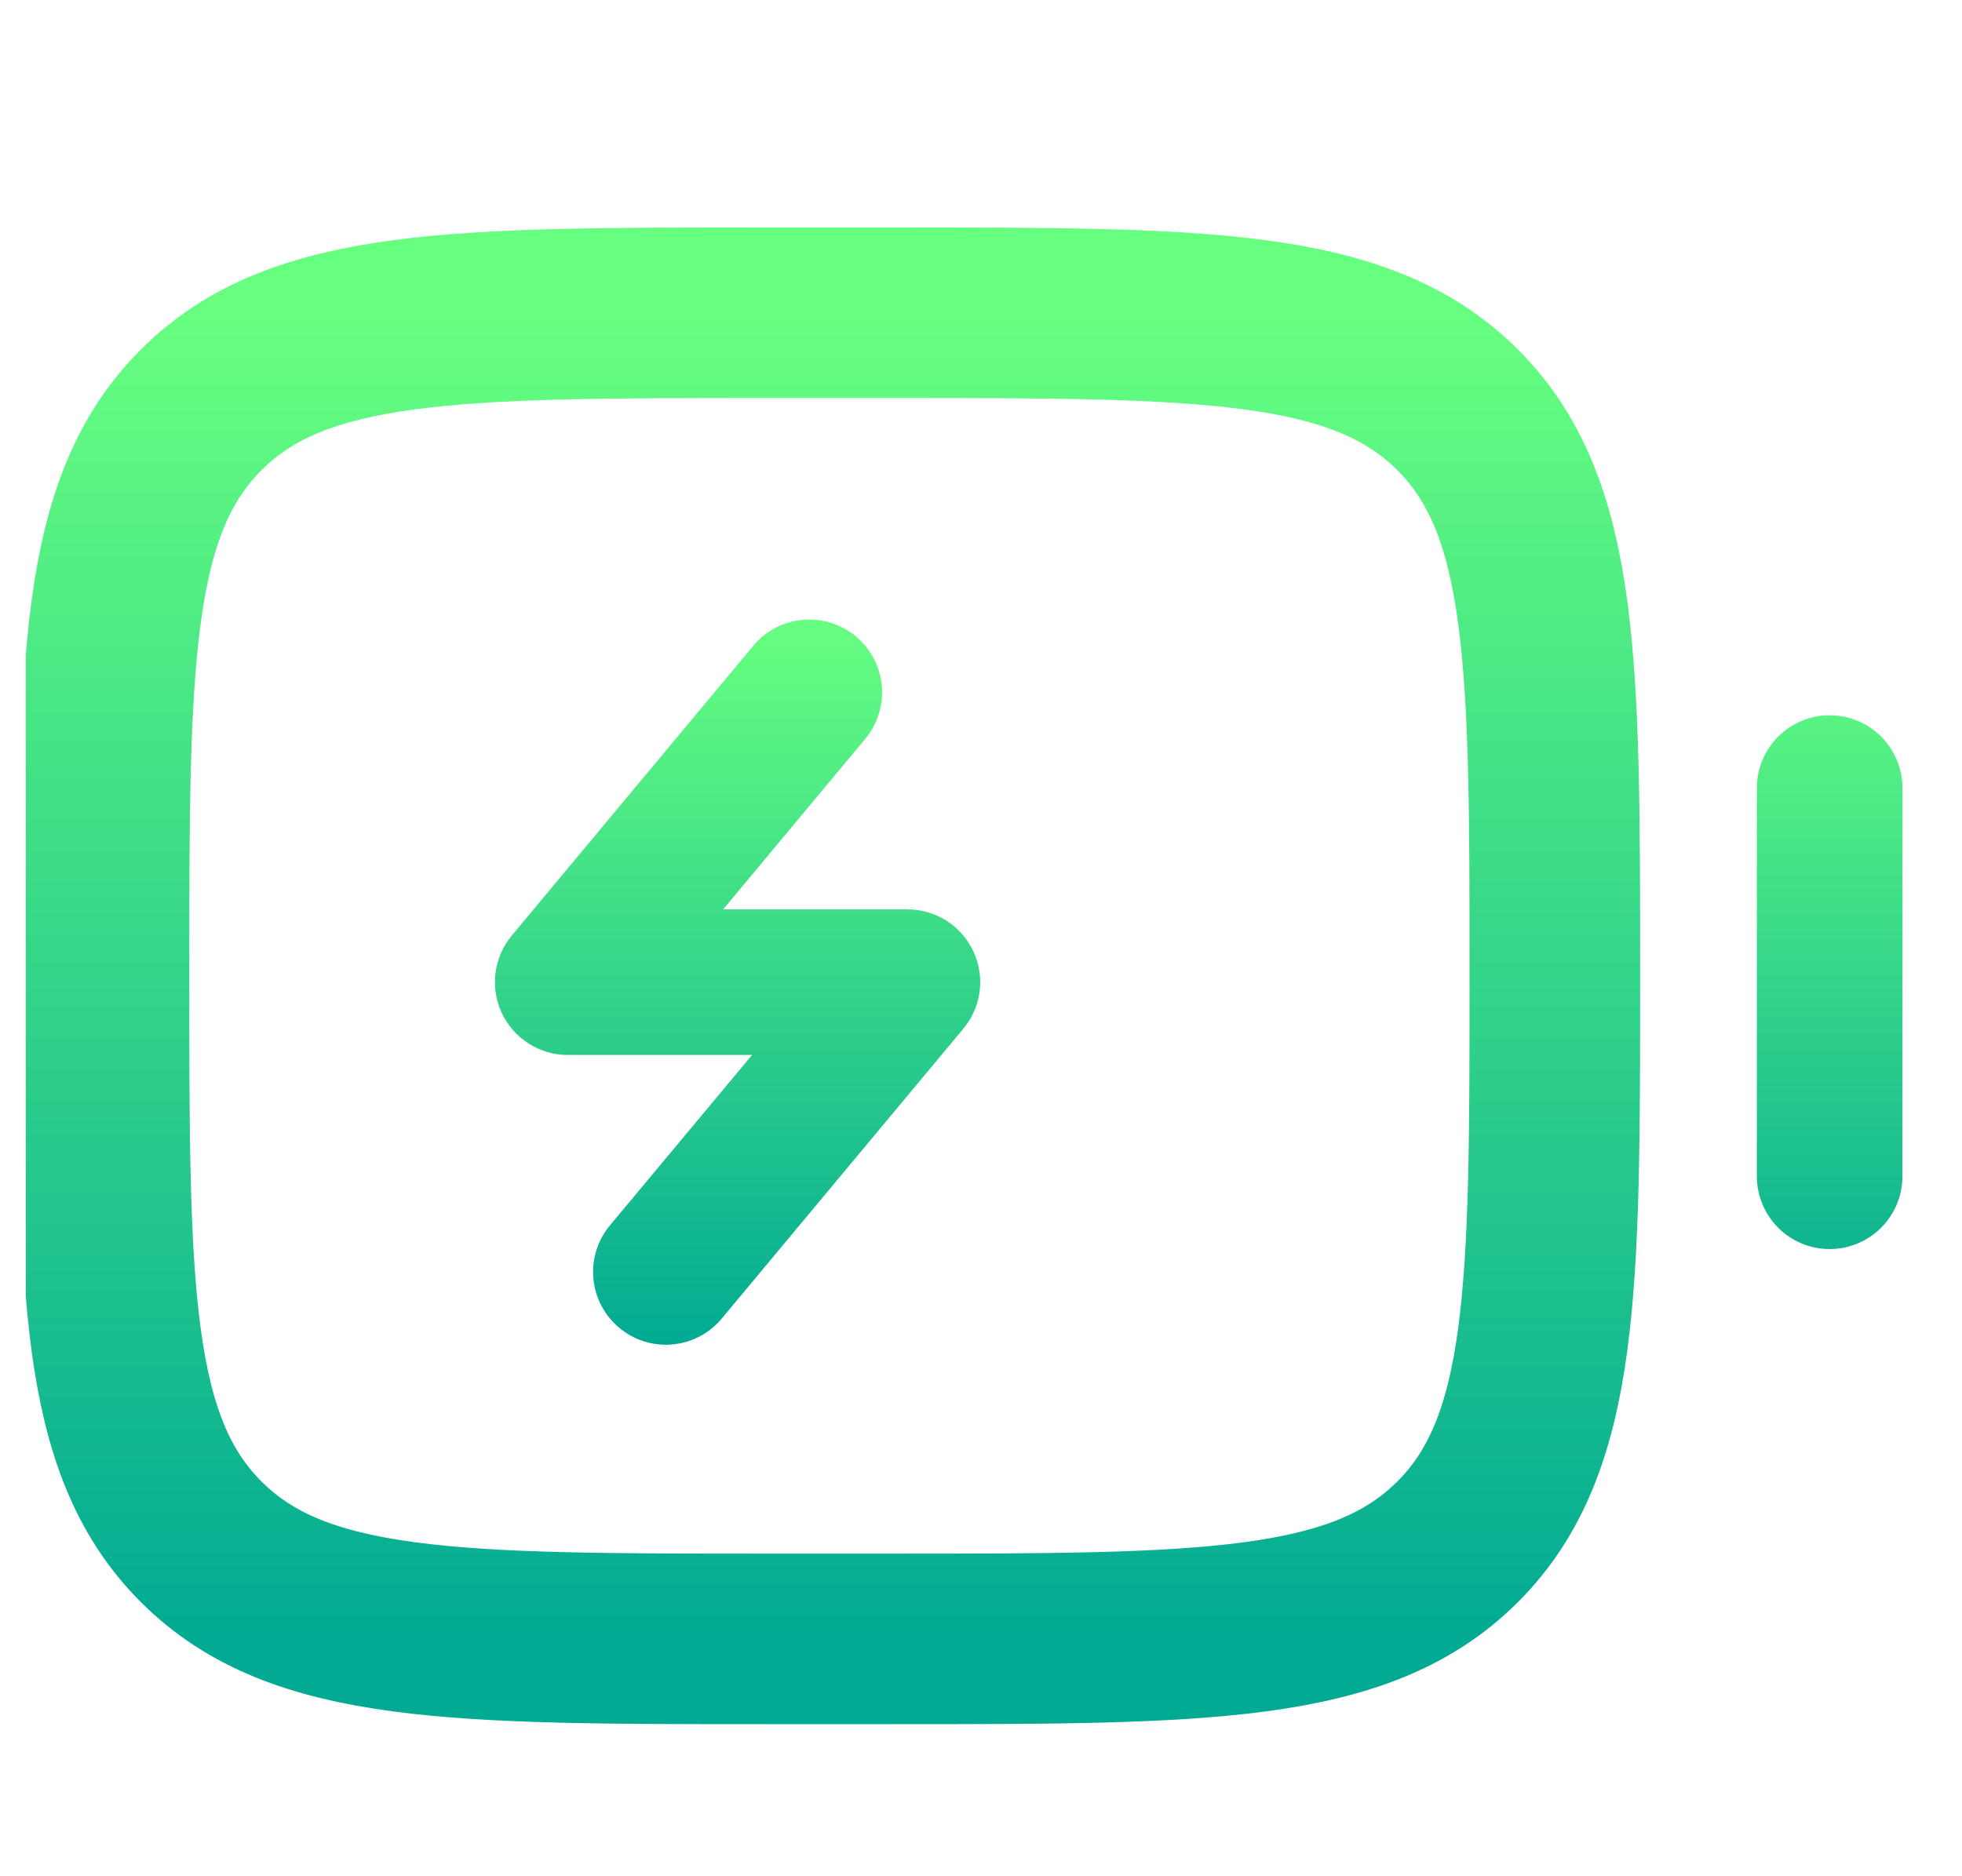 <svg width="23" height="22" viewBox="0 0 23 22" fill="none" xmlns="http://www.w3.org/2000/svg">
<g clip-path="url(#clip0_451_1416)">
<path d="M2.358 4.806C1.219 5.944 1.219 7.777 1.219 11.442C1.219 15.107 1.219 16.94 2.358 18.078C3.496 19.217 5.329 19.217 8.994 19.217H10.452C14.117 19.217 15.95 19.217 17.088 18.078C18.227 16.94 18.227 15.107 18.227 11.442C18.227 7.777 18.227 5.944 17.088 4.806C15.95 3.667 14.117 3.667 10.452 3.667H8.994C5.329 3.667 3.496 3.667 2.358 4.806Z" stroke="url(#paint0_linear_451_1416)" stroke-width="2"/>
<path d="M20.595 13.792C20.595 14.018 20.685 14.236 20.845 14.396C21.005 14.556 21.222 14.646 21.448 14.646C21.675 14.646 21.892 14.556 22.052 14.396C22.212 14.236 22.302 14.018 22.302 13.792V9.24C22.302 9.014 22.212 8.797 22.052 8.637C21.892 8.477 21.675 8.387 21.448 8.387C21.222 8.387 21.005 8.477 20.845 8.637C20.685 8.797 20.595 9.014 20.595 9.24V13.792ZM10.155 8.649C10.294 8.474 10.358 8.252 10.336 8.031C10.313 7.809 10.204 7.605 10.033 7.462C9.862 7.32 9.642 7.25 9.42 7.267C9.198 7.285 8.991 7.388 8.844 7.556L5.999 10.97C5.896 11.095 5.83 11.246 5.809 11.407C5.788 11.568 5.814 11.731 5.882 11.878C5.951 12.025 6.06 12.149 6.197 12.236C6.334 12.323 6.493 12.37 6.655 12.37H8.816L7.137 14.384C6.999 14.558 6.934 14.78 6.957 15.002C6.98 15.223 7.088 15.427 7.26 15.57C7.431 15.713 7.651 15.783 7.873 15.765C8.095 15.748 8.302 15.644 8.448 15.476L11.293 12.062C11.397 11.938 11.463 11.786 11.484 11.625C11.505 11.464 11.479 11.301 11.41 11.154C11.341 11.007 11.232 10.883 11.096 10.796C10.959 10.709 10.8 10.663 10.638 10.663H8.477L10.155 8.649Z" fill="url(#paint1_linear_451_1416)"/>
</g>
<defs>
<linearGradient id="paint0_linear_451_1416" x1="9.723" y1="19.217" x2="9.723" y2="3.667" gradientUnits="userSpaceOnUse">
<stop stop-color="#02AA93"/>
<stop offset="1" stop-color="#67FF80"/>
</linearGradient>
<linearGradient id="paint1_linear_451_1416" x1="14.052" y1="15.768" x2="14.052" y2="7.265" gradientUnits="userSpaceOnUse">
<stop stop-color="#02AA93"/>
<stop offset="1" stop-color="#67FF80"/>
</linearGradient>
<clipPath id="clip0_451_1416">
<rect width="22" height="22" fill="white" transform="translate(0.302)"/>
</clipPath>
</defs>
</svg>
